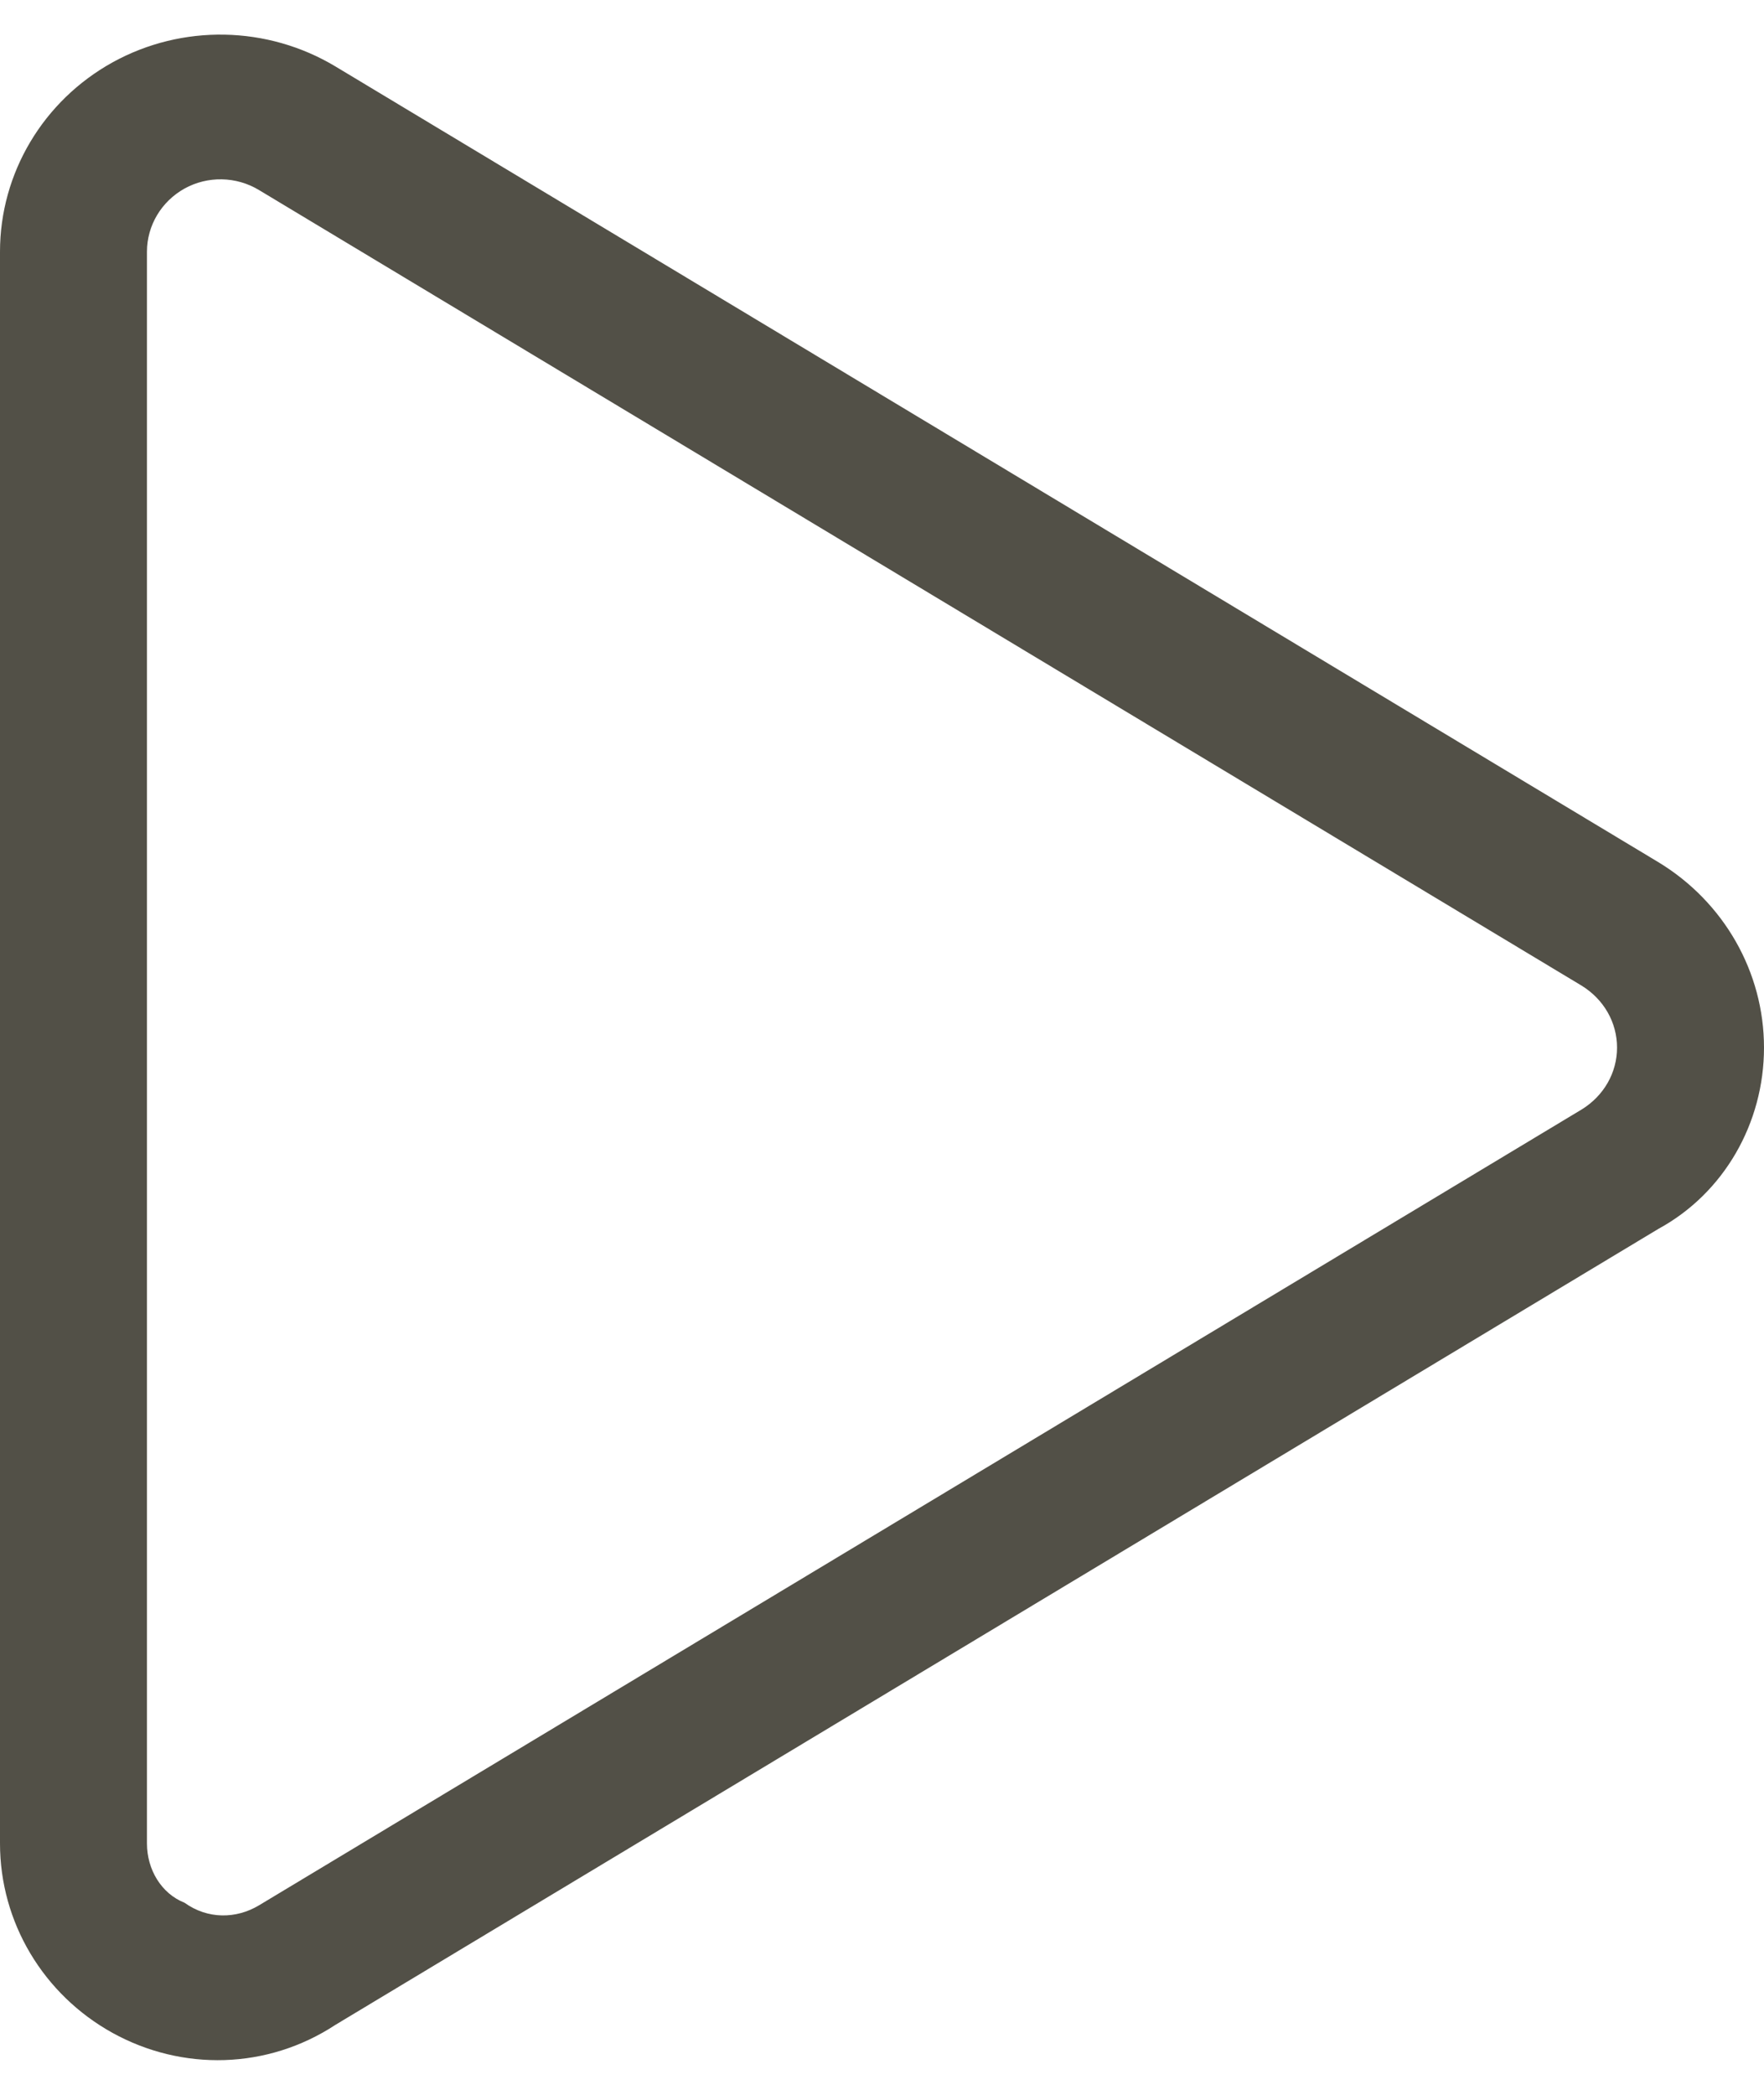 <svg width="16" height="19" viewBox="0 0 16 19" fill="none" xmlns="http://www.w3.org/2000/svg">
<path d="M1.022 0.565C1.653 0.217 2.425 0.232 3.043 0.603L15.042 7.82C15.637 8.181 16 8.817 16 9.502C16 10.187 15.637 10.822 15.042 11.146L3.043 18.365C2.425 18.771 1.653 18.787 1.022 18.439C0.391 18.09 0 17.434 0 16.72V2.283C0 1.571 0.391 0.914 1.022 0.565ZM2.348 1.723C2.142 1.599 1.884 1.594 1.674 1.71C1.464 1.827 1.333 2.045 1.333 2.283V16.72C1.333 16.958 1.464 17.175 1.674 17.258C1.884 17.409 2.142 17.405 2.348 17.282L14.346 10.063C14.546 9.94 14.667 9.731 14.667 9.502C14.667 9.272 14.546 9.063 14.346 8.94L2.348 1.723Z" fill="#525047"/>
</svg>
